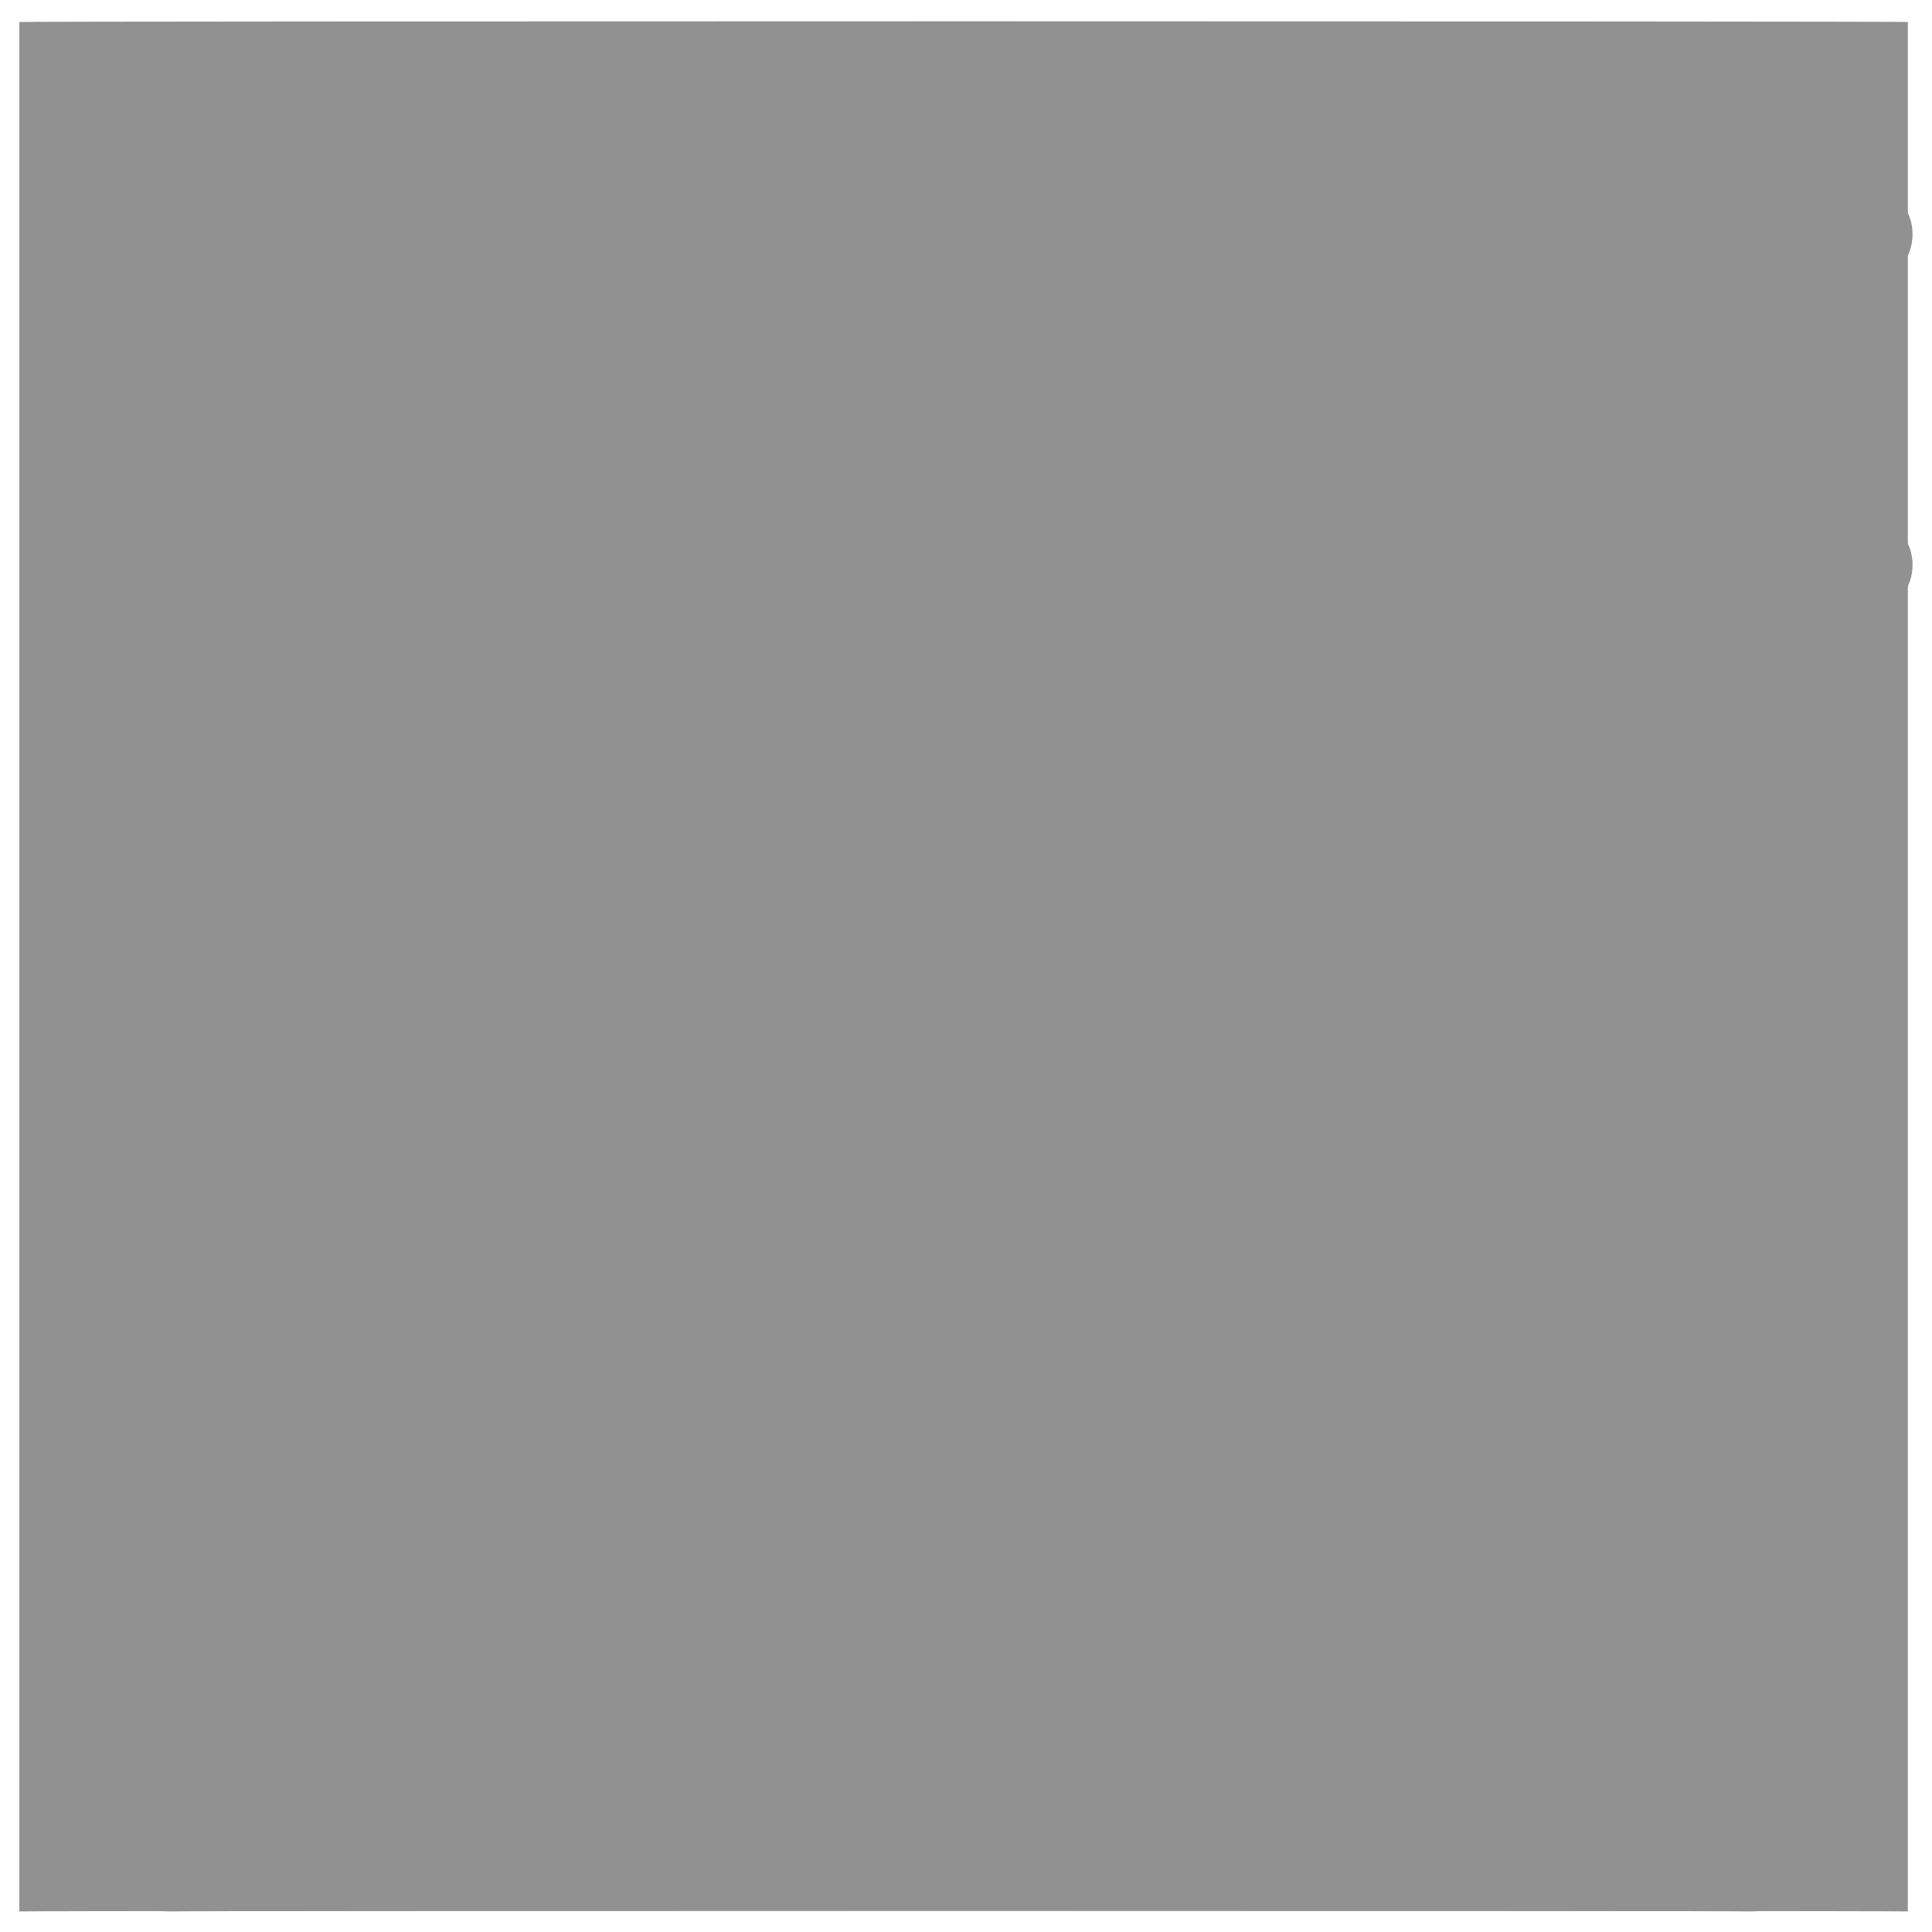 <svg xmlns="http://www.w3.org/2000/svg" version="1.1" xmlns:xlink="http://www.w3.org/1999/xlink" width="100%" height="100%" id="svgWorkerArea" viewBox="0 0 400 400" xmlns:artdraw="https://artdraw.muisca.co" style="background: white;"><defs id="defsdoc"><pattern id="patternBool" x="0" y="0" width="10" height="10" patternUnits="userSpaceOnUse" patternTransform="rotate(35)"><circle cx="5" cy="5" r="4" style="stroke: none;fill: #ff000070;"></circle></pattern></defs><g id="fileImp-787045657" class="cosito"><path id="SVGID_1_" fill="#91919144" class="grouped" d="M4 4.556C4 4.358 395 4.358 395 4.556 395 4.358 395 395.558 395 395.741 395 395.558 4 395.558 4 395.741 4 395.558 4 4.358 4 4.556 4 4.358 4 4.358 4 4.556"></path><path id="pathImp-748338920" fill="#91919144" class="grouped" d="M378.8 110.502C378.8 110.358 264.7 224.458 264.7 224.597 264.7 224.458 220.8 180.458 220.8 180.589 217.5 177.158 211 177.158 207.6 180.589 207.6 180.458 131 257.058 131 257.196 131 257.058 92 217.958 92 218.077 88.6 214.558 82.1 214.558 78.9 218.077 78.9 217.958 5.6 291.358 5.6 291.425 5.6 294.558 4 296.058 4 299.574 4 304.458 8.9 309.158 13.8 309.354 15.4 309.158 18.6 307.558 20.3 306.094 20.3 305.958 87.1 239.158 87.1 239.267 87.1 239.158 126.3 278.358 126.3 278.385 129.5 281.558 134.3 281.558 139.3 278.385 139.3 278.358 215.8 200.058 215.8 200.148 215.8 200.058 259.8 244.058 259.8 244.156 263.2 247.158 269.7 247.158 272.8 244.156 272.8 244.058 393.5 123.458 393.5 123.541 396.8 120.158 396.8 113.658 393.5 110.502 388.5 107.158 383.8 107.158 378.8 110.502 378.8 110.358 378.8 110.358 378.8 110.502M13.8 240.897C15.4 240.658 18.6 239.158 20.3 237.637 20.3 237.558 87.1 170.658 87.1 170.809 87.1 170.658 126.3 209.858 126.3 209.928 129.5 213.058 136 213.058 139.3 209.928 139.3 209.858 215.8 131.658 215.8 131.691 215.8 131.658 259.8 175.458 259.8 175.699 263.2 178.858 269.7 178.858 272.8 175.699 272.8 175.458 393.5 54.858 393.5 55.084 396.8 51.758 396.8 45.158 393.5 42.044 390.3 38.658 383.8 38.658 380.5 42.044 380.5 41.858 266.3 155.958 266.3 156.14 266.3 155.958 222.4 111.958 222.4 112.132 219 108.858 212.5 108.858 209.3 112.132 209.3 111.958 132.8 188.658 132.8 188.739 132.8 188.658 93.6 151.158 93.6 151.25 88.6 147.958 83.9 147.958 80.5 151.25 80.5 151.158 7.1 224.458 7.1 224.597 5.6 226.058 4 229.458 4 231.117 4 235.958 8.9 240.658 13.8 240.897 13.8 240.658 13.8 240.658 13.8 240.897M57.8 73.013C57.8 72.958 57.8 146.158 57.8 146.36 57.8 146.158 75.6 128.358 75.6 128.431 75.6 128.358 75.6 80.958 75.6 81.163 75.6 80.958 313.5 80.958 313.5 81.163 313.5 80.958 331.5 63.158 331.5 63.233 331.5 63.158 69.1 63.158 69.1 63.233 62.5 63.158 57.8 66.358 57.8 73.013 57.8 72.958 57.8 72.958 57.8 73.013M329.8 345.213C334.8 345.058 339.7 340.158 339.7 335.433 339.7 335.358 339.7 201.558 339.7 201.778 339.7 201.558 321.8 219.558 321.8 219.707 321.8 219.558 321.8 327.158 321.8 327.283 321.8 327.158 74 327.158 74 327.283 69.1 327.158 64.3 332.058 64.3 337.063 64.3 341.858 69.1 346.658 74 346.842 74 346.658 329.8 345.058 329.8 345.213 329.8 345.058 329.8 345.058 329.8 345.213 329.8 345.058 329.8 345.058 329.8 345.213M382 162.66C377.2 162.458 372.3 167.458 372.3 172.439 372.3 172.358 372.3 367.958 372.3 368.032 372.3 372.858 367.5 377.558 362.5 377.811 362.5 377.558 36.5 377.558 36.5 377.811 31.6 377.558 26.8 372.858 26.8 368.032 26.8 367.958 26.8 340.158 26.8 340.323 26.8 335.358 22 330.458 17 330.543 12.1 330.458 7.1 335.358 7.1 340.323 7.1 340.158 7.1 367.958 7.1 368.032 7.1 382.558 20.3 395.558 35 395.741 35 395.558 362.5 395.558 362.5 395.741 377.2 395.558 390.3 382.558 390.3 368.032 390.3 367.958 390.3 172.358 390.3 172.439 390.3 167.458 387 162.458 382 162.66 382 162.458 382 162.458 382 162.66M17 185.479C22 185.358 26.8 180.458 26.8 175.699 26.8 175.458 26.8 40.358 26.8 40.414 26.8 35.358 31.6 30.458 36.5 30.635 36.5 30.458 362.5 30.458 362.5 30.635 367.5 30.458 372.3 25.658 372.3 20.855 372.3 15.858 369 10.958 362.5 11.075 362.5 10.958 36.5 10.958 36.5 11.075 20.3 12.458 8.9 25.658 8.9 40.414 8.9 40.358 8.9 177.158 8.9 177.329 8.9 181.958 12.1 185.358 17 185.479 17 185.358 17 185.358 17 185.479"></path></g></svg>